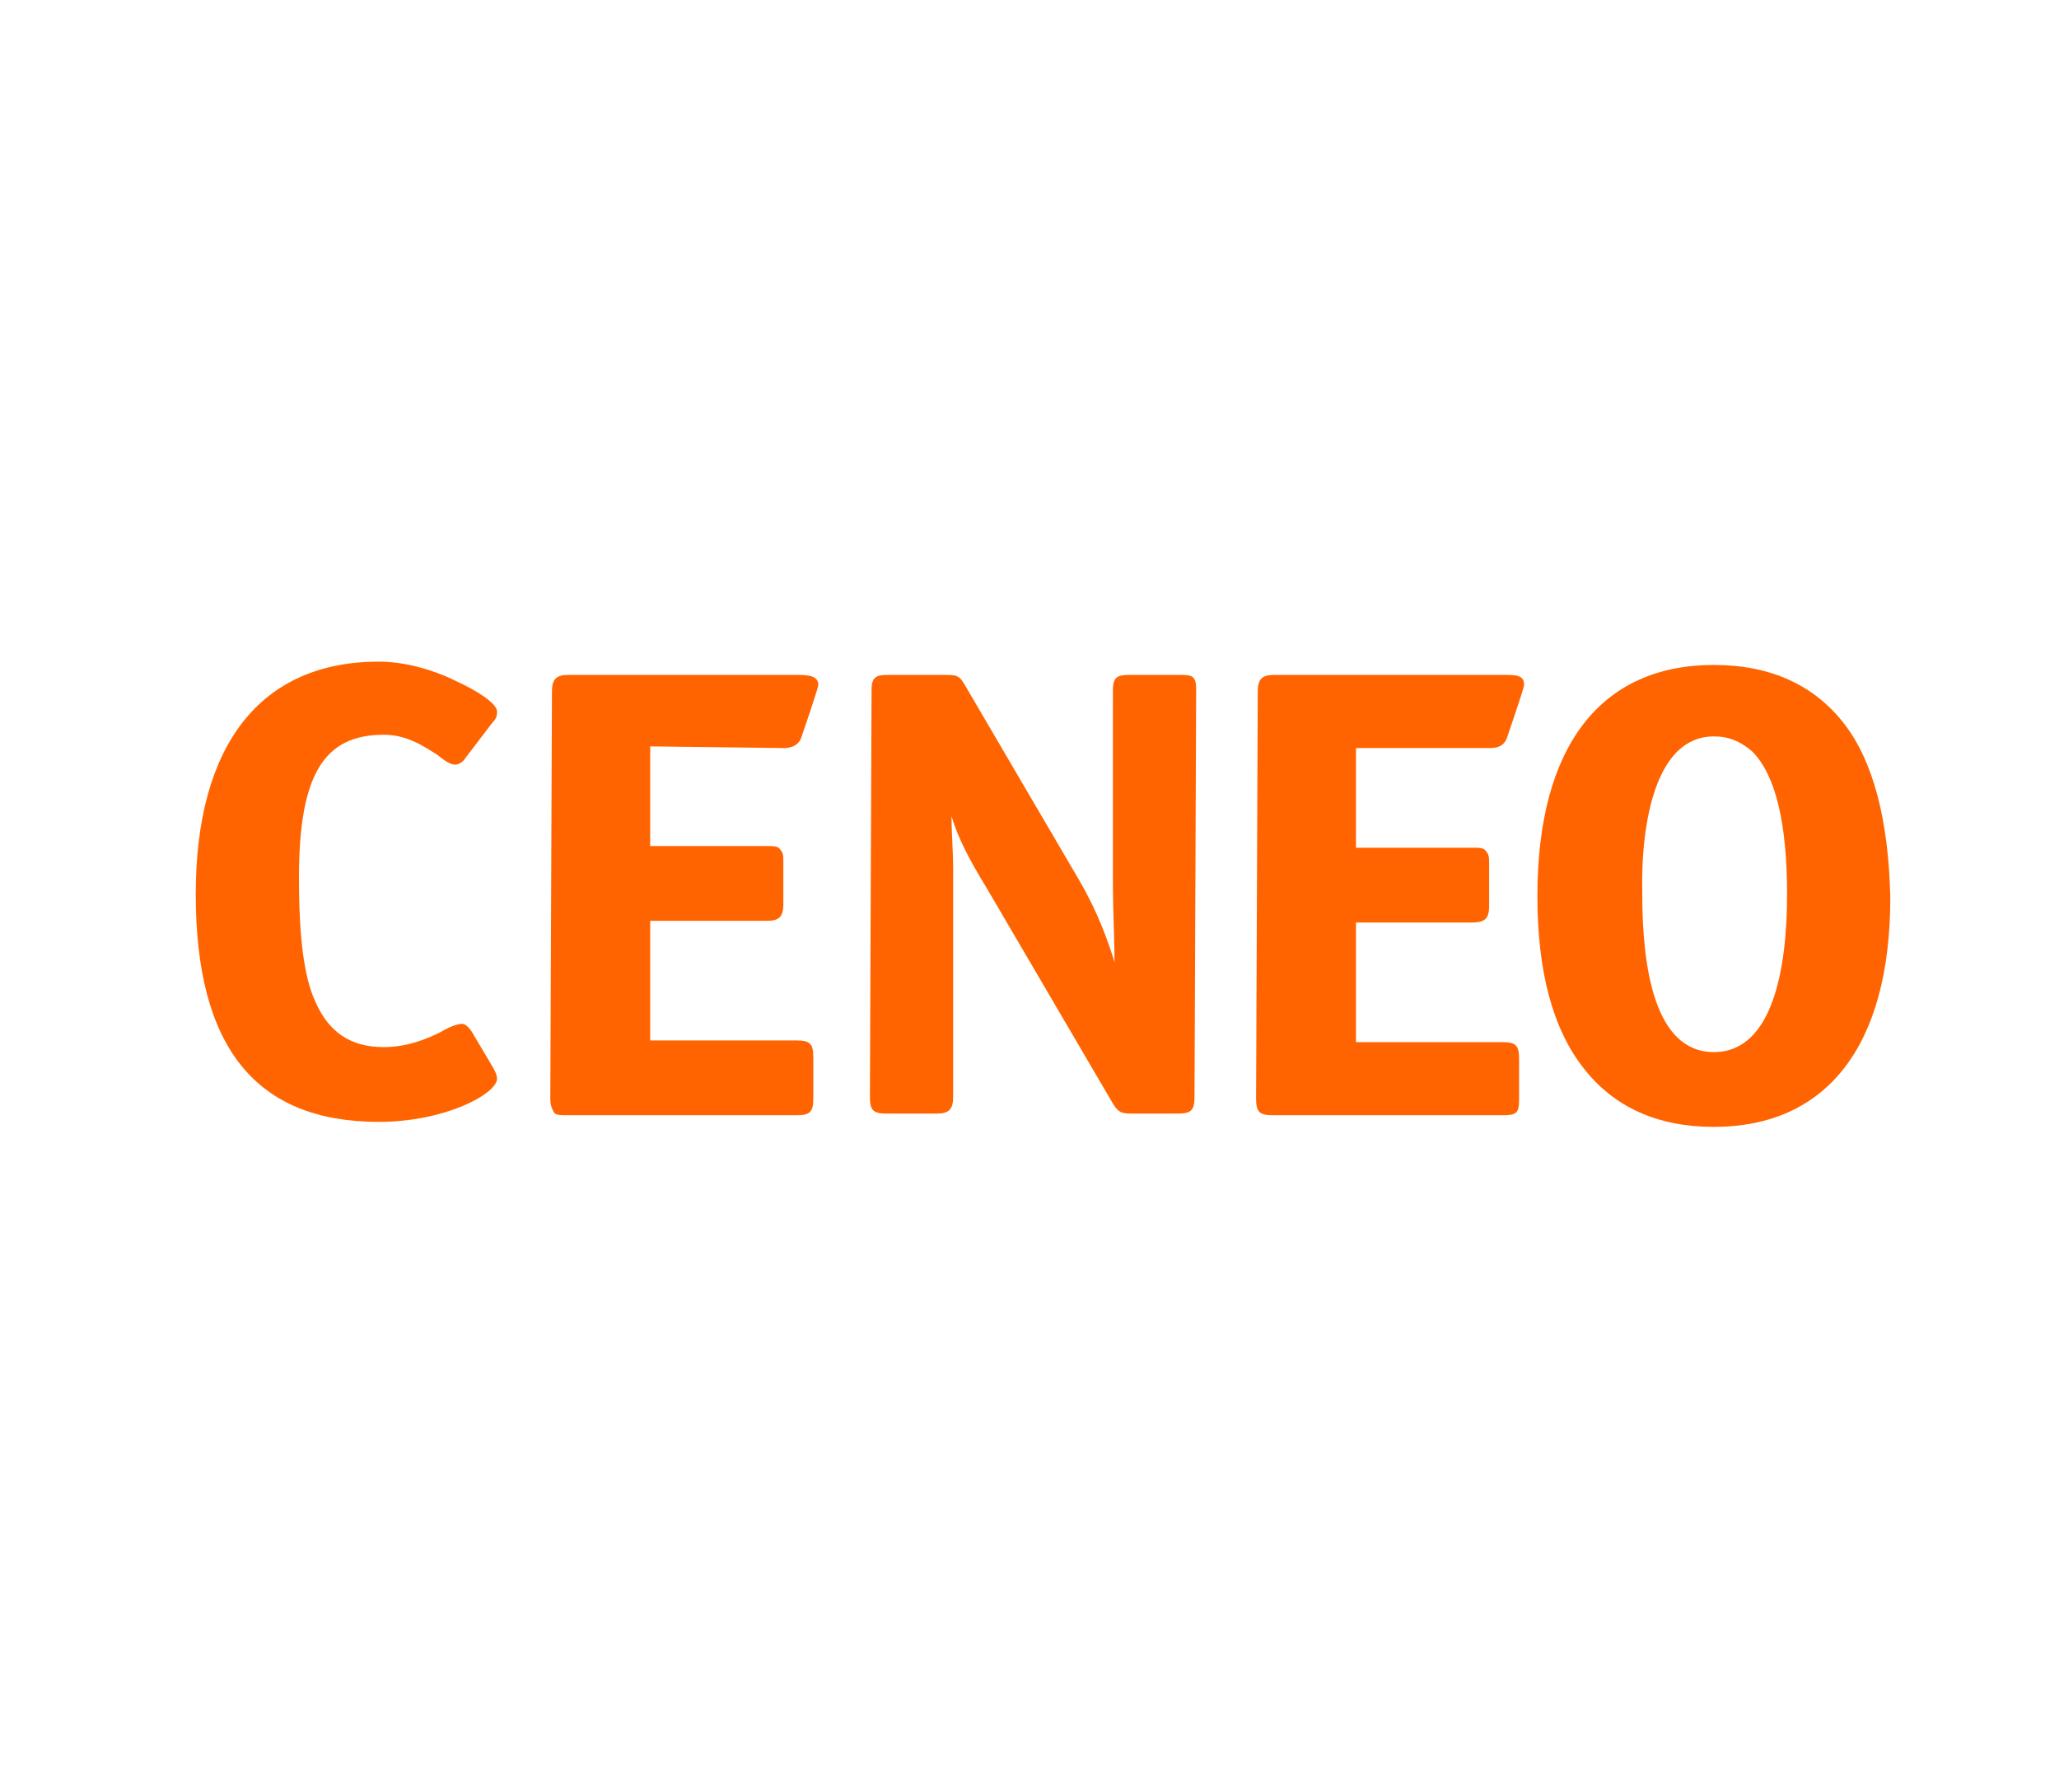 <svg version="1.0" preserveAspectRatio="xMidYMid meet" height="450" viewBox="0 0 387.75 337.5" zoomAndPan="magnify" width="517" xmlns:xlink="http://www.w3.org/1999/xlink" xmlns="http://www.w3.org/2000/svg"><defs><clipPath id="5f0c458cea"><path clip-rule="nonzero" d="M 36.531 124.609 L 94 124.609 L 94 212 L 36.531 212 Z M 36.531 124.609"></path></clipPath><clipPath id="ba7d3e7cc7"><path clip-rule="nonzero" d="M 289 125 L 356 125 L 356 212.23 L 289 212.23 Z M 289 125"></path></clipPath></defs><g clip-path="url(#5f0c458cea)"><path fill-rule="nonzero" fill-opacity="1" d="M 93.602 203.156 C 93.602 205.973 83.883 211.289 71.348 211.289 C 48.148 211.289 36.863 197.211 36.863 168.418 C 36.863 140.258 49.09 124.609 71.348 124.609 C 75.734 124.609 81.062 125.859 86.078 128.363 C 89.527 129.93 93.602 132.434 93.602 133.996 C 93.602 134.625 93.602 135.25 92.66 136.188 L 87.645 142.758 C 87.332 143.387 86.391 144.012 85.766 144.012 C 84.824 144.012 83.883 143.387 82.316 142.133 C 79.809 140.57 76.676 138.379 72.285 138.379 C 61 138.379 56.301 145.891 56.301 165.289 C 56.301 176.555 57.238 184.066 59.434 188.762 C 61.941 194.395 66.016 197.211 72.285 197.211 C 76.676 197.211 80.438 195.645 82.945 194.395 C 84.512 193.453 86.078 192.828 87.02 192.828 C 87.961 192.828 88.898 194.395 88.898 194.395 L 92.977 201.277 C 93.289 201.902 93.602 202.527 93.602 203.156 Z M 93.602 203.156" fill="#ff6400"></path></g><path fill-rule="nonzero" fill-opacity="1" d="M 122.441 140.57 L 122.441 159.344 L 144.387 159.344 C 145.641 159.344 146.578 159.344 146.895 159.969 C 147.52 160.598 147.52 161.223 147.52 162.473 L 147.52 170.297 C 147.52 172.801 146.578 173.426 144.387 173.426 L 122.441 173.426 L 122.441 195.957 L 150.027 195.957 C 152.535 195.957 153.16 196.582 153.16 199.086 L 153.16 206.91 C 153.16 209.414 152.535 210.039 150.027 210.039 L 106.77 210.039 C 105.516 210.039 104.574 210.039 104.262 209.414 C 103.945 208.789 103.633 208.16 103.633 206.91 L 103.945 130.242 C 103.945 127.738 104.887 127.113 107.082 127.113 L 150.34 127.113 C 152.535 127.113 154.102 127.426 154.102 128.992 C 154.102 129.617 150.969 138.691 150.969 138.691 C 150.34 140.883 148.148 140.883 147.52 140.883 Z M 122.441 140.57" fill="#ff6400"></path><path fill-rule="nonzero" fill-opacity="1" d="M 225.262 129.93 L 224.949 206.598 C 224.949 209.102 224.32 209.727 221.812 209.727 L 213.035 209.727 C 211.156 209.727 210.527 209.414 209.586 207.848 L 185.762 167.168 C 182.316 161.535 180.434 157.781 179.18 153.711 C 179.18 156.527 179.492 160.285 179.492 163.727 L 179.492 206.598 C 179.492 209.102 178.555 209.727 176.359 209.727 L 166.953 209.727 C 164.445 209.727 163.82 209.102 163.82 206.598 L 164.133 129.93 C 164.133 127.426 165.074 127.113 167.27 127.113 L 178.238 127.113 C 180.434 127.113 180.746 127.426 181.688 128.992 L 203.316 165.918 C 206.766 171.863 208.648 177.18 209.902 181.25 C 209.902 179.371 209.586 169.359 209.586 167.793 L 209.586 129.93 C 209.586 127.426 210.527 127.113 212.723 127.113 L 222.441 127.113 C 224.633 127.113 225.262 127.426 225.262 129.93 Z M 225.262 129.93" fill="#ff6400"></path><path fill-rule="nonzero" fill-opacity="1" d="M 255.355 140.883 L 255.355 159.656 L 277.297 159.656 C 278.551 159.656 279.492 159.656 279.805 160.285 C 280.434 160.91 280.434 161.535 280.434 162.785 L 280.434 170.609 C 280.434 172.801 279.805 173.738 277.297 173.738 L 255.355 173.738 L 255.355 196.27 L 282.941 196.27 C 285.449 196.27 286.074 196.895 286.074 199.398 L 286.074 207.223 C 286.074 209.727 285.449 210.039 282.941 210.039 L 239.68 210.039 C 237.172 210.039 236.547 209.414 236.547 206.91 L 236.859 130.242 C 236.859 127.738 237.801 127.113 239.992 127.113 L 283.254 127.113 C 285.449 127.113 287.016 127.113 287.016 128.992 C 287.016 129.617 283.879 138.691 283.879 138.691 C 283.254 140.883 281.371 140.883 280.434 140.883 Z M 255.355 140.883" fill="#ff6400"></path><g clip-path="url(#ba7d3e7cc7)"><path fill-rule="nonzero" fill-opacity="1" d="M 347.203 136.188 C 341.559 128.992 333.41 125.234 322.75 125.234 C 301.434 125.234 289.523 140.57 289.523 168.734 C 289.523 182.812 292.344 193.766 298.301 201.277 C 303.941 208.473 312.094 212.23 322.75 212.23 C 344.066 212.23 355.98 196.895 355.98 169.047 C 355.664 154.652 352.844 143.387 347.203 136.188 Z M 322.75 138.691 C 325.57 138.691 327.766 139.629 329.961 141.508 C 334.348 145.891 336.543 154.965 336.543 168.418 C 336.543 181.875 334.035 198.148 322.75 198.148 C 311.465 198.148 309.27 181.875 309.27 168.418 C 308.957 154.965 311.777 138.691 322.75 138.691 Z M 322.75 138.691" fill="#ff6400"></path></g></svg>